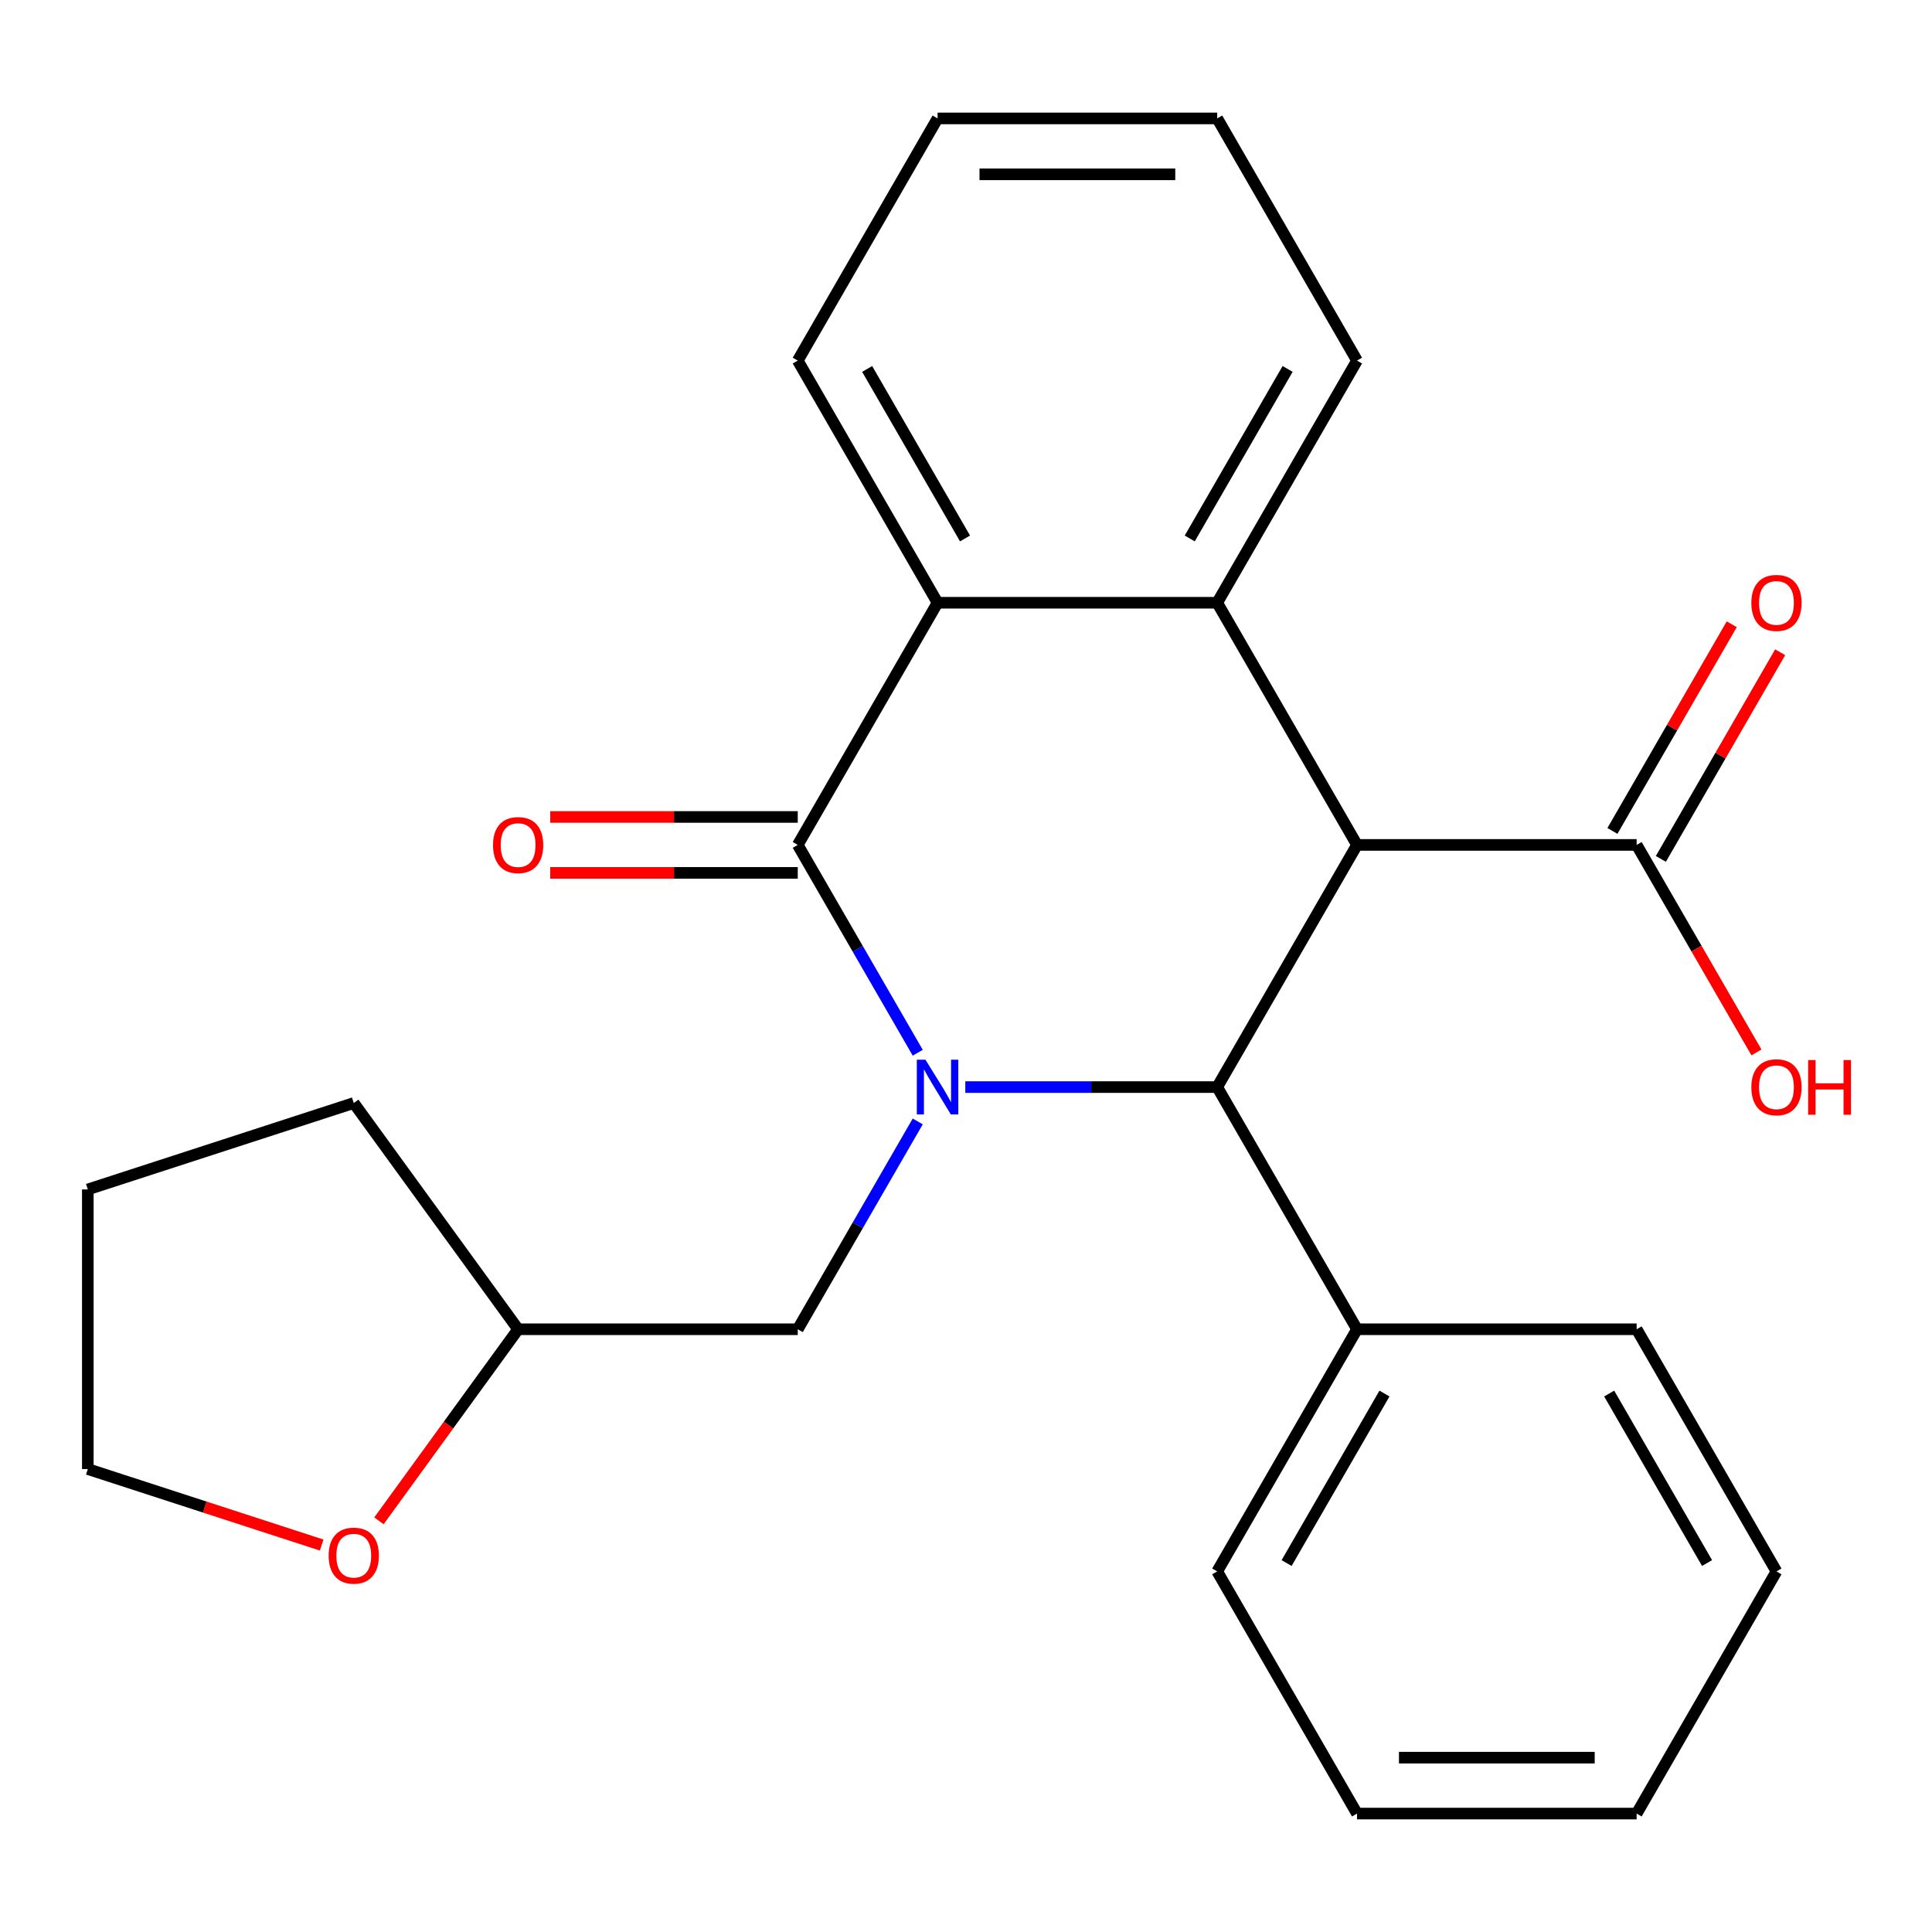<?xml version='1.0' encoding='iso-8859-1'?>
<svg version='1.1' baseProfile='full'
              xmlns='http://www.w3.org/2000/svg'
                      xmlns:rdkit='http://www.rdkit.org/xml'
                      xmlns:xlink='http://www.w3.org/1999/xlink'
                  xml:space='preserve'
width='1000px' height='1000px' viewBox='0 0 1000 1000'>
<!-- END OF HEADER -->
<rect style='opacity:1.0;fill:#FFFFFF;stroke:none' width='1000' height='1000' x='0' y='0'> </rect>
<path class='bond-1' d='M 475.02,544.894 L 443.968,491.111' style='fill:none;fill-rule:evenodd;stroke:#0000FF;stroke-width:6px;stroke-linecap:butt;stroke-linejoin:miter;stroke-opacity:1' />
<path class='bond-1' d='M 443.968,491.111 L 412.916,437.327' style='fill:none;fill-rule:evenodd;stroke:#000000;stroke-width:6px;stroke-linecap:butt;stroke-linejoin:miter;stroke-opacity:1' />
<path class='bond-2' d='M 499.643,562.673 L 564.832,562.673' style='fill:none;fill-rule:evenodd;stroke:#0000FF;stroke-width:6px;stroke-linecap:butt;stroke-linejoin:miter;stroke-opacity:1' />
<path class='bond-2' d='M 564.832,562.673 L 630.021,562.673' style='fill:none;fill-rule:evenodd;stroke:#000000;stroke-width:6px;stroke-linecap:butt;stroke-linejoin:miter;stroke-opacity:1' />
<path class='bond-6' d='M 475.02,580.451 L 443.968,634.234' style='fill:none;fill-rule:evenodd;stroke:#0000FF;stroke-width:6px;stroke-linecap:butt;stroke-linejoin:miter;stroke-opacity:1' />
<path class='bond-6' d='M 443.968,634.234 L 412.916,688.018' style='fill:none;fill-rule:evenodd;stroke:#000000;stroke-width:6px;stroke-linecap:butt;stroke-linejoin:miter;stroke-opacity:1' />
<path class='bond-0' d='M 702.389,437.327 L 630.021,562.673' style='fill:none;fill-rule:evenodd;stroke:#000000;stroke-width:6px;stroke-linecap:butt;stroke-linejoin:miter;stroke-opacity:1' />
<path class='bond-3' d='M 702.389,437.327 L 630.021,311.982' style='fill:none;fill-rule:evenodd;stroke:#000000;stroke-width:6px;stroke-linecap:butt;stroke-linejoin:miter;stroke-opacity:1' />
<path class='bond-5' d='M 702.389,437.327 L 847.125,437.327' style='fill:none;fill-rule:evenodd;stroke:#000000;stroke-width:6px;stroke-linecap:butt;stroke-linejoin:miter;stroke-opacity:1' />
<path class='bond-4' d='M 412.916,437.327 L 485.285,311.982' style='fill:none;fill-rule:evenodd;stroke:#000000;stroke-width:6px;stroke-linecap:butt;stroke-linejoin:miter;stroke-opacity:1' />
<path class='bond-7' d='M 412.916,422.854 L 348.858,422.854' style='fill:none;fill-rule:evenodd;stroke:#000000;stroke-width:6px;stroke-linecap:butt;stroke-linejoin:miter;stroke-opacity:1' />
<path class='bond-7' d='M 348.858,422.854 L 284.799,422.854' style='fill:none;fill-rule:evenodd;stroke:#FF0000;stroke-width:6px;stroke-linecap:butt;stroke-linejoin:miter;stroke-opacity:1' />
<path class='bond-7' d='M 412.916,451.801 L 348.858,451.801' style='fill:none;fill-rule:evenodd;stroke:#000000;stroke-width:6px;stroke-linecap:butt;stroke-linejoin:miter;stroke-opacity:1' />
<path class='bond-7' d='M 348.858,451.801 L 284.799,451.801' style='fill:none;fill-rule:evenodd;stroke:#FF0000;stroke-width:6px;stroke-linecap:butt;stroke-linejoin:miter;stroke-opacity:1' />
<path class='bond-8' d='M 630.021,562.673 L 702.389,688.018' style='fill:none;fill-rule:evenodd;stroke:#000000;stroke-width:6px;stroke-linecap:butt;stroke-linejoin:miter;stroke-opacity:1' />
<path class='bond-13' d='M 630.021,311.982 L 702.389,186.637' style='fill:none;fill-rule:evenodd;stroke:#000000;stroke-width:6px;stroke-linecap:butt;stroke-linejoin:miter;stroke-opacity:1' />
<path class='bond-13' d='M 615.807,278.707 L 666.464,190.965' style='fill:none;fill-rule:evenodd;stroke:#000000;stroke-width:6px;stroke-linecap:butt;stroke-linejoin:miter;stroke-opacity:1' />
<path class='bond-25' d='M 630.021,311.982 L 485.285,311.982' style='fill:none;fill-rule:evenodd;stroke:#000000;stroke-width:6px;stroke-linecap:butt;stroke-linejoin:miter;stroke-opacity:1' />
<path class='bond-14' d='M 485.285,311.982 L 412.916,186.637' style='fill:none;fill-rule:evenodd;stroke:#000000;stroke-width:6px;stroke-linecap:butt;stroke-linejoin:miter;stroke-opacity:1' />
<path class='bond-14' d='M 499.498,278.707 L 448.841,190.965' style='fill:none;fill-rule:evenodd;stroke:#000000;stroke-width:6px;stroke-linecap:butt;stroke-linejoin:miter;stroke-opacity:1' />
<path class='bond-9' d='M 859.659,444.564 L 890.538,391.081' style='fill:none;fill-rule:evenodd;stroke:#000000;stroke-width:6px;stroke-linecap:butt;stroke-linejoin:miter;stroke-opacity:1' />
<path class='bond-9' d='M 890.538,391.081 L 921.416,337.598' style='fill:none;fill-rule:evenodd;stroke:#FF0000;stroke-width:6px;stroke-linecap:butt;stroke-linejoin:miter;stroke-opacity:1' />
<path class='bond-9' d='M 834.59,430.091 L 865.469,376.607' style='fill:none;fill-rule:evenodd;stroke:#000000;stroke-width:6px;stroke-linecap:butt;stroke-linejoin:miter;stroke-opacity:1' />
<path class='bond-9' d='M 865.469,376.607 L 896.347,323.124' style='fill:none;fill-rule:evenodd;stroke:#FF0000;stroke-width:6px;stroke-linecap:butt;stroke-linejoin:miter;stroke-opacity:1' />
<path class='bond-11' d='M 847.125,437.327 L 878.13,491.031' style='fill:none;fill-rule:evenodd;stroke:#000000;stroke-width:6px;stroke-linecap:butt;stroke-linejoin:miter;stroke-opacity:1' />
<path class='bond-11' d='M 878.13,491.031 L 909.136,544.734' style='fill:none;fill-rule:evenodd;stroke:#FF0000;stroke-width:6px;stroke-linecap:butt;stroke-linejoin:miter;stroke-opacity:1' />
<path class='bond-12' d='M 412.916,688.018 L 268.18,688.018' style='fill:none;fill-rule:evenodd;stroke:#000000;stroke-width:6px;stroke-linecap:butt;stroke-linejoin:miter;stroke-opacity:1' />
<path class='bond-16' d='M 702.389,688.018 L 630.021,813.363' style='fill:none;fill-rule:evenodd;stroke:#000000;stroke-width:6px;stroke-linecap:butt;stroke-linejoin:miter;stroke-opacity:1' />
<path class='bond-16' d='M 716.602,721.293 L 665.945,809.035' style='fill:none;fill-rule:evenodd;stroke:#000000;stroke-width:6px;stroke-linecap:butt;stroke-linejoin:miter;stroke-opacity:1' />
<path class='bond-17' d='M 702.389,688.018 L 847.125,688.018' style='fill:none;fill-rule:evenodd;stroke:#000000;stroke-width:6px;stroke-linecap:butt;stroke-linejoin:miter;stroke-opacity:1' />
<path class='bond-10' d='M 196.14,787.173 L 232.16,737.595' style='fill:none;fill-rule:evenodd;stroke:#FF0000;stroke-width:6px;stroke-linecap:butt;stroke-linejoin:miter;stroke-opacity:1' />
<path class='bond-10' d='M 232.16,737.595 L 268.18,688.018' style='fill:none;fill-rule:evenodd;stroke:#000000;stroke-width:6px;stroke-linecap:butt;stroke-linejoin:miter;stroke-opacity:1' />
<path class='bond-15' d='M 166.488,799.712 L 105.971,780.049' style='fill:none;fill-rule:evenodd;stroke:#FF0000;stroke-width:6px;stroke-linecap:butt;stroke-linejoin:miter;stroke-opacity:1' />
<path class='bond-15' d='M 105.971,780.049 L 45.455,760.386' style='fill:none;fill-rule:evenodd;stroke:#000000;stroke-width:6px;stroke-linecap:butt;stroke-linejoin:miter;stroke-opacity:1' />
<path class='bond-18' d='M 268.18,688.018 L 183.107,570.924' style='fill:none;fill-rule:evenodd;stroke:#000000;stroke-width:6px;stroke-linecap:butt;stroke-linejoin:miter;stroke-opacity:1' />
<path class='bond-19' d='M 702.389,186.637 L 630.021,61.292' style='fill:none;fill-rule:evenodd;stroke:#000000;stroke-width:6px;stroke-linecap:butt;stroke-linejoin:miter;stroke-opacity:1' />
<path class='bond-20' d='M 412.916,186.637 L 485.285,61.292' style='fill:none;fill-rule:evenodd;stroke:#000000;stroke-width:6px;stroke-linecap:butt;stroke-linejoin:miter;stroke-opacity:1' />
<path class='bond-26' d='M 45.455,760.386 L 45.455,615.65' style='fill:none;fill-rule:evenodd;stroke:#000000;stroke-width:6px;stroke-linecap:butt;stroke-linejoin:miter;stroke-opacity:1' />
<path class='bond-23' d='M 630.021,813.363 L 702.389,938.708' style='fill:none;fill-rule:evenodd;stroke:#000000;stroke-width:6px;stroke-linecap:butt;stroke-linejoin:miter;stroke-opacity:1' />
<path class='bond-22' d='M 847.125,688.018 L 919.493,813.363' style='fill:none;fill-rule:evenodd;stroke:#000000;stroke-width:6px;stroke-linecap:butt;stroke-linejoin:miter;stroke-opacity:1' />
<path class='bond-22' d='M 832.911,721.293 L 883.568,809.035' style='fill:none;fill-rule:evenodd;stroke:#000000;stroke-width:6px;stroke-linecap:butt;stroke-linejoin:miter;stroke-opacity:1' />
<path class='bond-21' d='M 183.107,570.924 L 45.455,615.65' style='fill:none;fill-rule:evenodd;stroke:#000000;stroke-width:6px;stroke-linecap:butt;stroke-linejoin:miter;stroke-opacity:1' />
<path class='bond-27' d='M 630.021,61.292 L 485.285,61.292' style='fill:none;fill-rule:evenodd;stroke:#000000;stroke-width:6px;stroke-linecap:butt;stroke-linejoin:miter;stroke-opacity:1' />
<path class='bond-27' d='M 608.31,90.239 L 506.995,90.239' style='fill:none;fill-rule:evenodd;stroke:#000000;stroke-width:6px;stroke-linecap:butt;stroke-linejoin:miter;stroke-opacity:1' />
<path class='bond-24' d='M 919.493,813.363 L 847.125,938.708' style='fill:none;fill-rule:evenodd;stroke:#000000;stroke-width:6px;stroke-linecap:butt;stroke-linejoin:miter;stroke-opacity:1' />
<path class='bond-28' d='M 702.389,938.708 L 847.125,938.708' style='fill:none;fill-rule:evenodd;stroke:#000000;stroke-width:6px;stroke-linecap:butt;stroke-linejoin:miter;stroke-opacity:1' />
<path class='bond-28' d='M 724.099,909.761 L 825.414,909.761' style='fill:none;fill-rule:evenodd;stroke:#000000;stroke-width:6px;stroke-linecap:butt;stroke-linejoin:miter;stroke-opacity:1' />
<path  class='atom-0' d='M 479.025 548.513
L 488.305 563.513
Q 489.225 564.993, 490.705 567.673
Q 492.185 570.353, 492.265 570.513
L 492.265 548.513
L 496.025 548.513
L 496.025 576.833
L 492.145 576.833
L 482.185 560.433
Q 481.025 558.513, 479.785 556.313
Q 478.585 554.113, 478.225 553.433
L 478.225 576.833
L 474.545 576.833
L 474.545 548.513
L 479.025 548.513
' fill='#0000FF'/>
<path  class='atom-8' d='M 255.18 437.407
Q 255.18 430.607, 258.54 426.807
Q 261.9 423.007, 268.18 423.007
Q 274.46 423.007, 277.82 426.807
Q 281.18 430.607, 281.18 437.407
Q 281.18 444.287, 277.78 448.207
Q 274.38 452.087, 268.18 452.087
Q 261.94 452.087, 258.54 448.207
Q 255.18 444.327, 255.18 437.407
M 268.18 448.887
Q 272.5 448.887, 274.82 446.007
Q 277.18 443.087, 277.18 437.407
Q 277.18 431.847, 274.82 429.047
Q 272.5 426.207, 268.18 426.207
Q 263.86 426.207, 261.5 429.007
Q 259.18 431.807, 259.18 437.407
Q 259.18 443.127, 261.5 446.007
Q 263.86 448.887, 268.18 448.887
' fill='#FF0000'/>
<path  class='atom-10' d='M 906.493 312.062
Q 906.493 305.262, 909.853 301.462
Q 913.213 297.662, 919.493 297.662
Q 925.773 297.662, 929.133 301.462
Q 932.493 305.262, 932.493 312.062
Q 932.493 318.942, 929.093 322.862
Q 925.693 326.742, 919.493 326.742
Q 913.253 326.742, 909.853 322.862
Q 906.493 318.982, 906.493 312.062
M 919.493 323.542
Q 923.813 323.542, 926.133 320.662
Q 928.493 317.742, 928.493 312.062
Q 928.493 306.502, 926.133 303.702
Q 923.813 300.862, 919.493 300.862
Q 915.173 300.862, 912.813 303.662
Q 910.493 306.462, 910.493 312.062
Q 910.493 317.782, 912.813 320.662
Q 915.173 323.542, 919.493 323.542
' fill='#FF0000'/>
<path  class='atom-11' d='M 170.107 805.192
Q 170.107 798.392, 173.467 794.592
Q 176.827 790.792, 183.107 790.792
Q 189.387 790.792, 192.747 794.592
Q 196.107 798.392, 196.107 805.192
Q 196.107 812.072, 192.707 815.992
Q 189.307 819.872, 183.107 819.872
Q 176.867 819.872, 173.467 815.992
Q 170.107 812.112, 170.107 805.192
M 183.107 816.672
Q 187.427 816.672, 189.747 813.792
Q 192.107 810.872, 192.107 805.192
Q 192.107 799.632, 189.747 796.832
Q 187.427 793.992, 183.107 793.992
Q 178.787 793.992, 176.427 796.792
Q 174.107 799.592, 174.107 805.192
Q 174.107 810.912, 176.427 813.792
Q 178.787 816.672, 183.107 816.672
' fill='#FF0000'/>
<path  class='atom-12' d='M 906.493 562.753
Q 906.493 555.953, 909.853 552.153
Q 913.213 548.353, 919.493 548.353
Q 925.773 548.353, 929.133 552.153
Q 932.493 555.953, 932.493 562.753
Q 932.493 569.633, 929.093 573.553
Q 925.693 577.433, 919.493 577.433
Q 913.253 577.433, 909.853 573.553
Q 906.493 569.673, 906.493 562.753
M 919.493 574.233
Q 923.813 574.233, 926.133 571.353
Q 928.493 568.433, 928.493 562.753
Q 928.493 557.193, 926.133 554.393
Q 923.813 551.553, 919.493 551.553
Q 915.173 551.553, 912.813 554.353
Q 910.493 557.153, 910.493 562.753
Q 910.493 568.473, 912.813 571.353
Q 915.173 574.233, 919.493 574.233
' fill='#FF0000'/>
<path  class='atom-12' d='M 935.893 548.673
L 939.733 548.673
L 939.733 560.713
L 954.213 560.713
L 954.213 548.673
L 958.053 548.673
L 958.053 576.993
L 954.213 576.993
L 954.213 563.913
L 939.733 563.913
L 939.733 576.993
L 935.893 576.993
L 935.893 548.673
' fill='#FF0000'/>
</svg>
